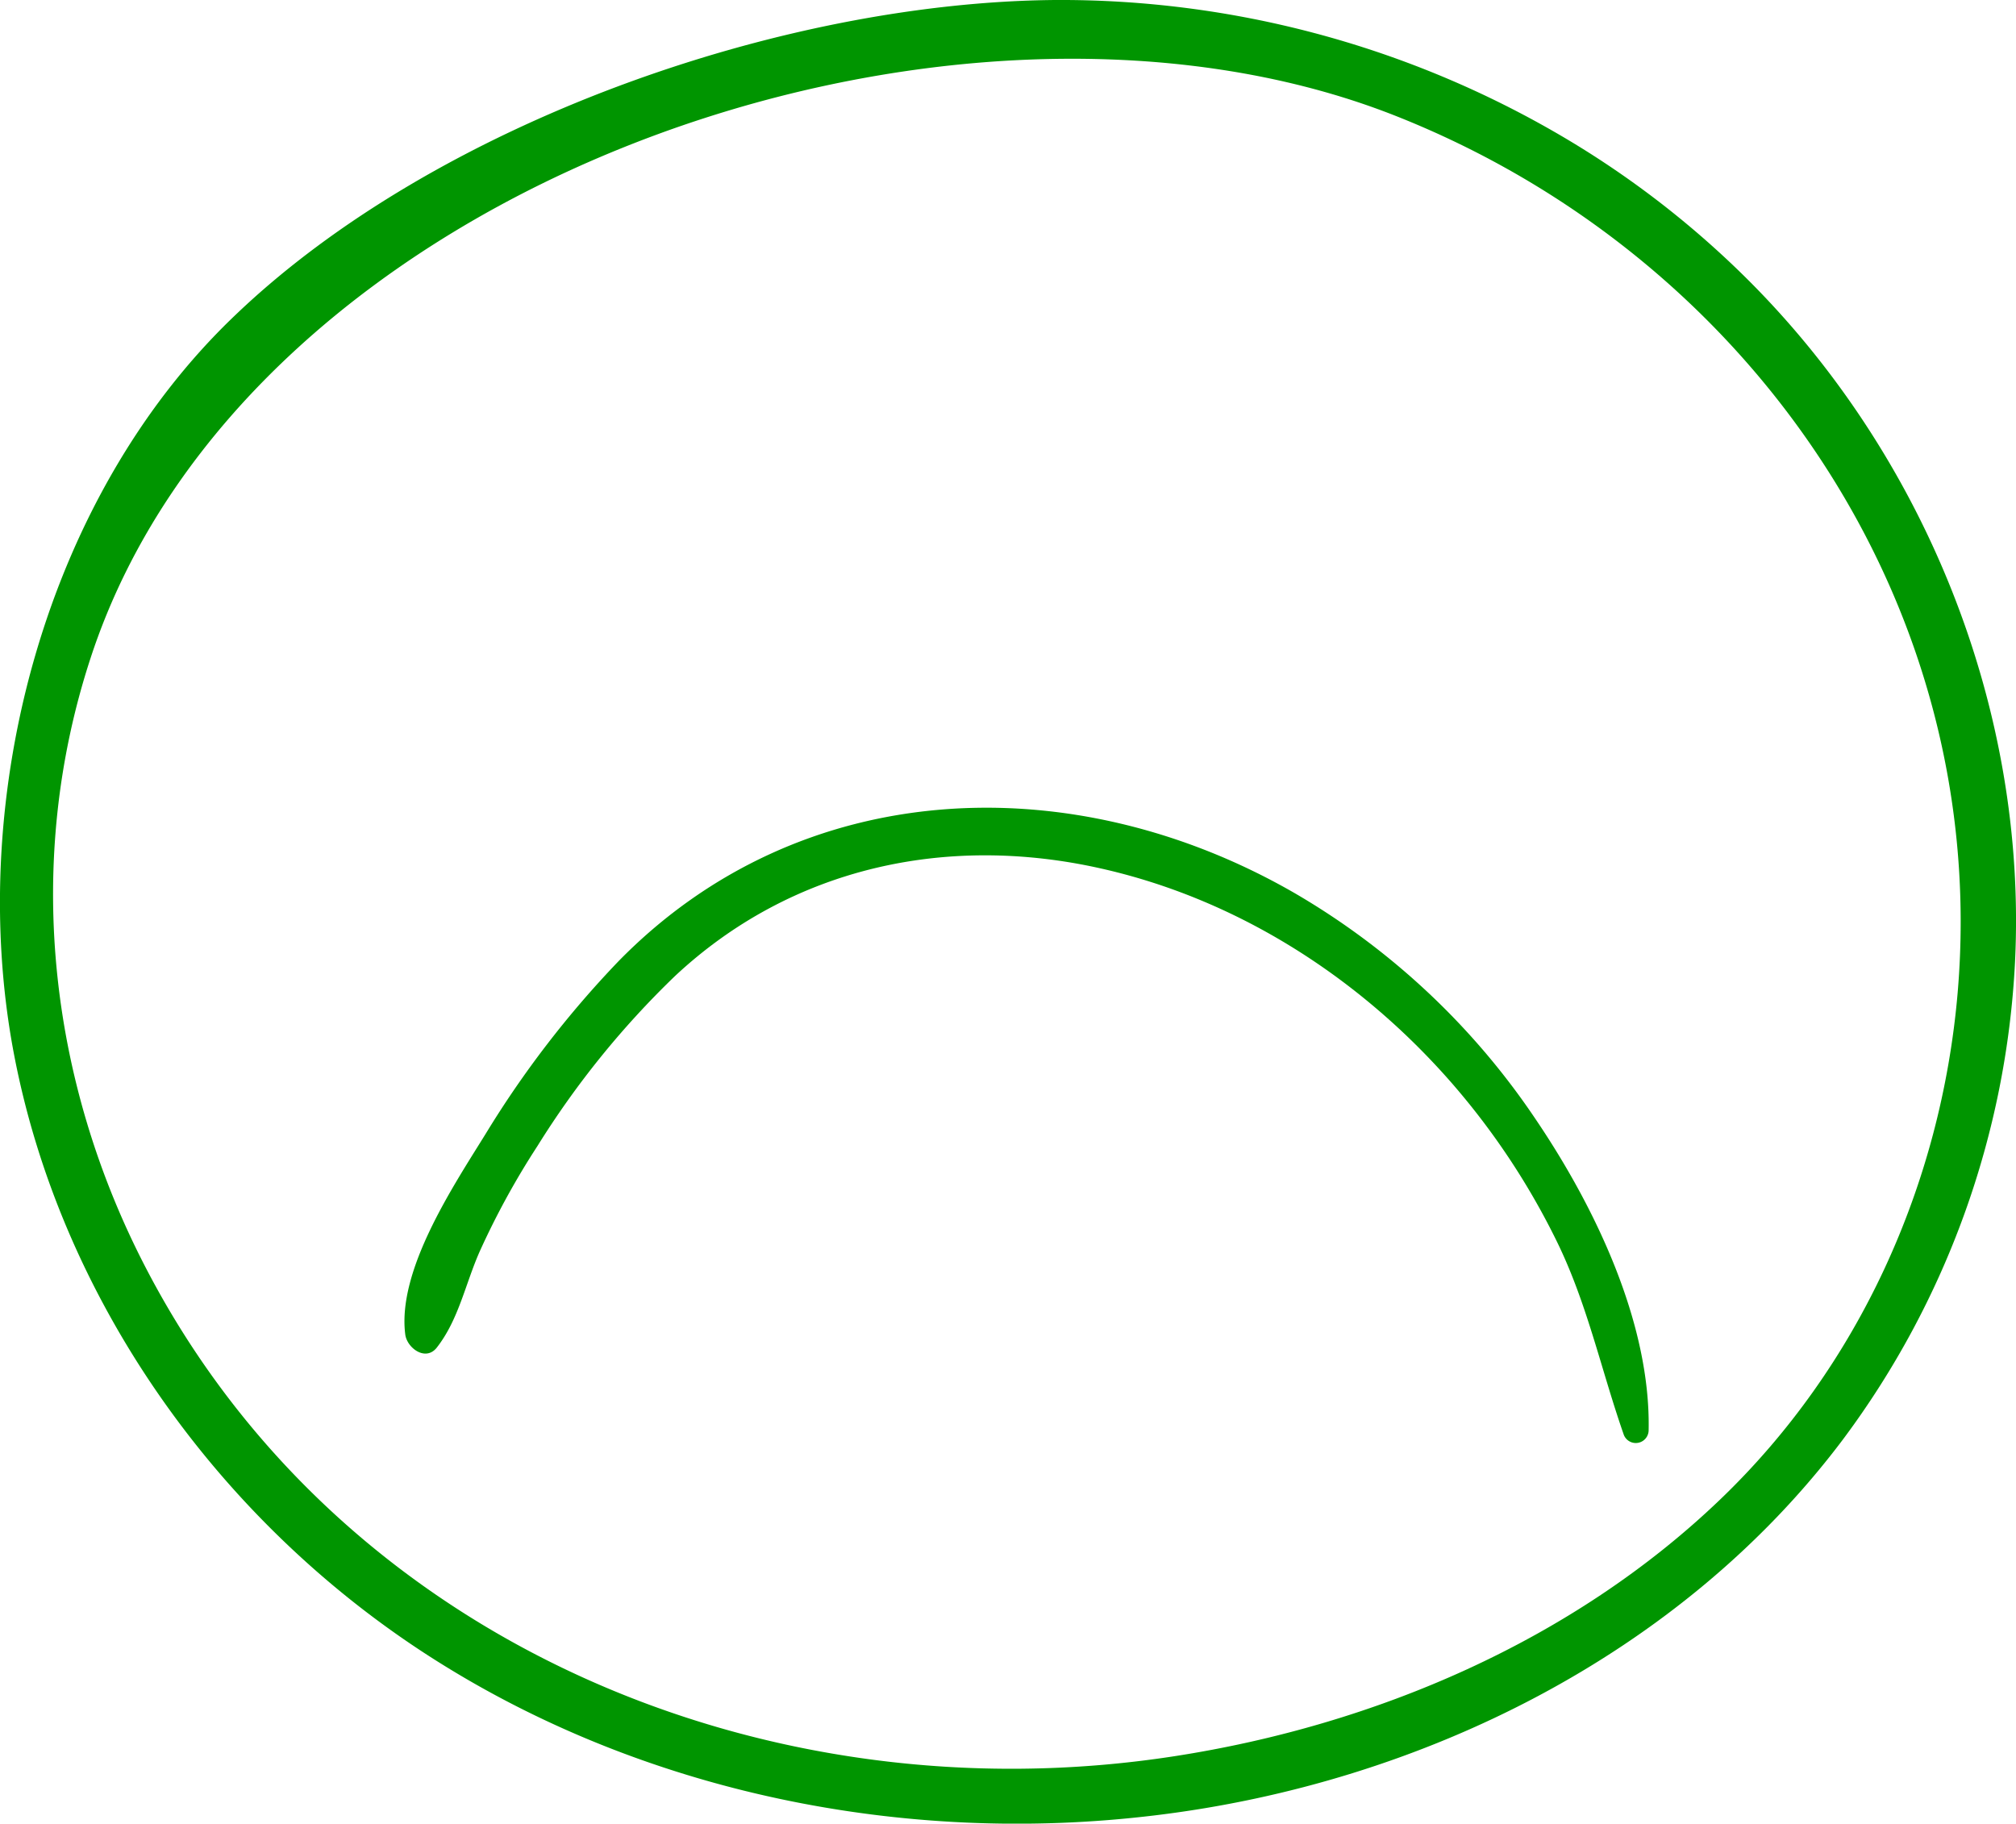 <?xml version="1.0" encoding="UTF-8"?> <svg xmlns="http://www.w3.org/2000/svg" viewBox="0 0 222.8 201.55"> <defs> <style>.cls-1{fill:#009500;}</style> </defs> <title>smile1</title> <g id="Слой_2" data-name="Слой 2"> <g id="Слой_24" data-name="Слой 24"> <path class="cls-1" d="M171.78,14.57A109.47,109.47,0,0,0,116.64,0C86.39.24,48.18,13.6,26,34.83,5,54.82-3.72,87.92,1.45,116,6.52,143.39,24,168,47.51,183.09S100,204,127.68,200.63c29.43-3.56,58.12-17.8,75.95-41.48a96.27,96.27,0,0,0,19.06-52.81c1.38-28-10-56.23-30-75.9A103.21,103.21,0,0,0,171.78,14.57Zm44.57,95.17c-1.82,21.12-10.9,41.29-26.26,56-16.29,15.61-38.12,24.92-60.25,28.35-45.12,7-92.2-12.57-113.69-53.9C5.31,119.35,2.67,95.17,10,72.76c17.15-52.57,95.11-79.29,144.12-60C193.55,28.3,220,67,216.35,109.74Z"></path> <path class="cls-1" d="M44.79,147.5c.2,1.49,2.25,3,3.48,1.44,2.45-3.13,3.17-7.12,4.79-10.73a87.3,87.3,0,0,1,6.33-11.54,97.54,97.54,0,0,1,15.2-18.79c12.83-12,29.94-15.71,46.93-11.93,14.9,3.31,28.23,11.76,38.34,23.09a80.67,80.67,0,0,1,12,17.77c3.5,7,5,14.3,7.56,21.66a1.42,1.42,0,0,0,2.78-.37c.25-11.93-6-24.85-12.56-34.51A81.35,81.35,0,0,0,143.1,98.72c-24.36-14.06-54.54-13.13-74.75,7.52a110.9,110.9,0,0,0-14.7,19.11C50.06,131.14,43.87,140.43,44.79,147.5Z"></path> </g> </g> </svg> 